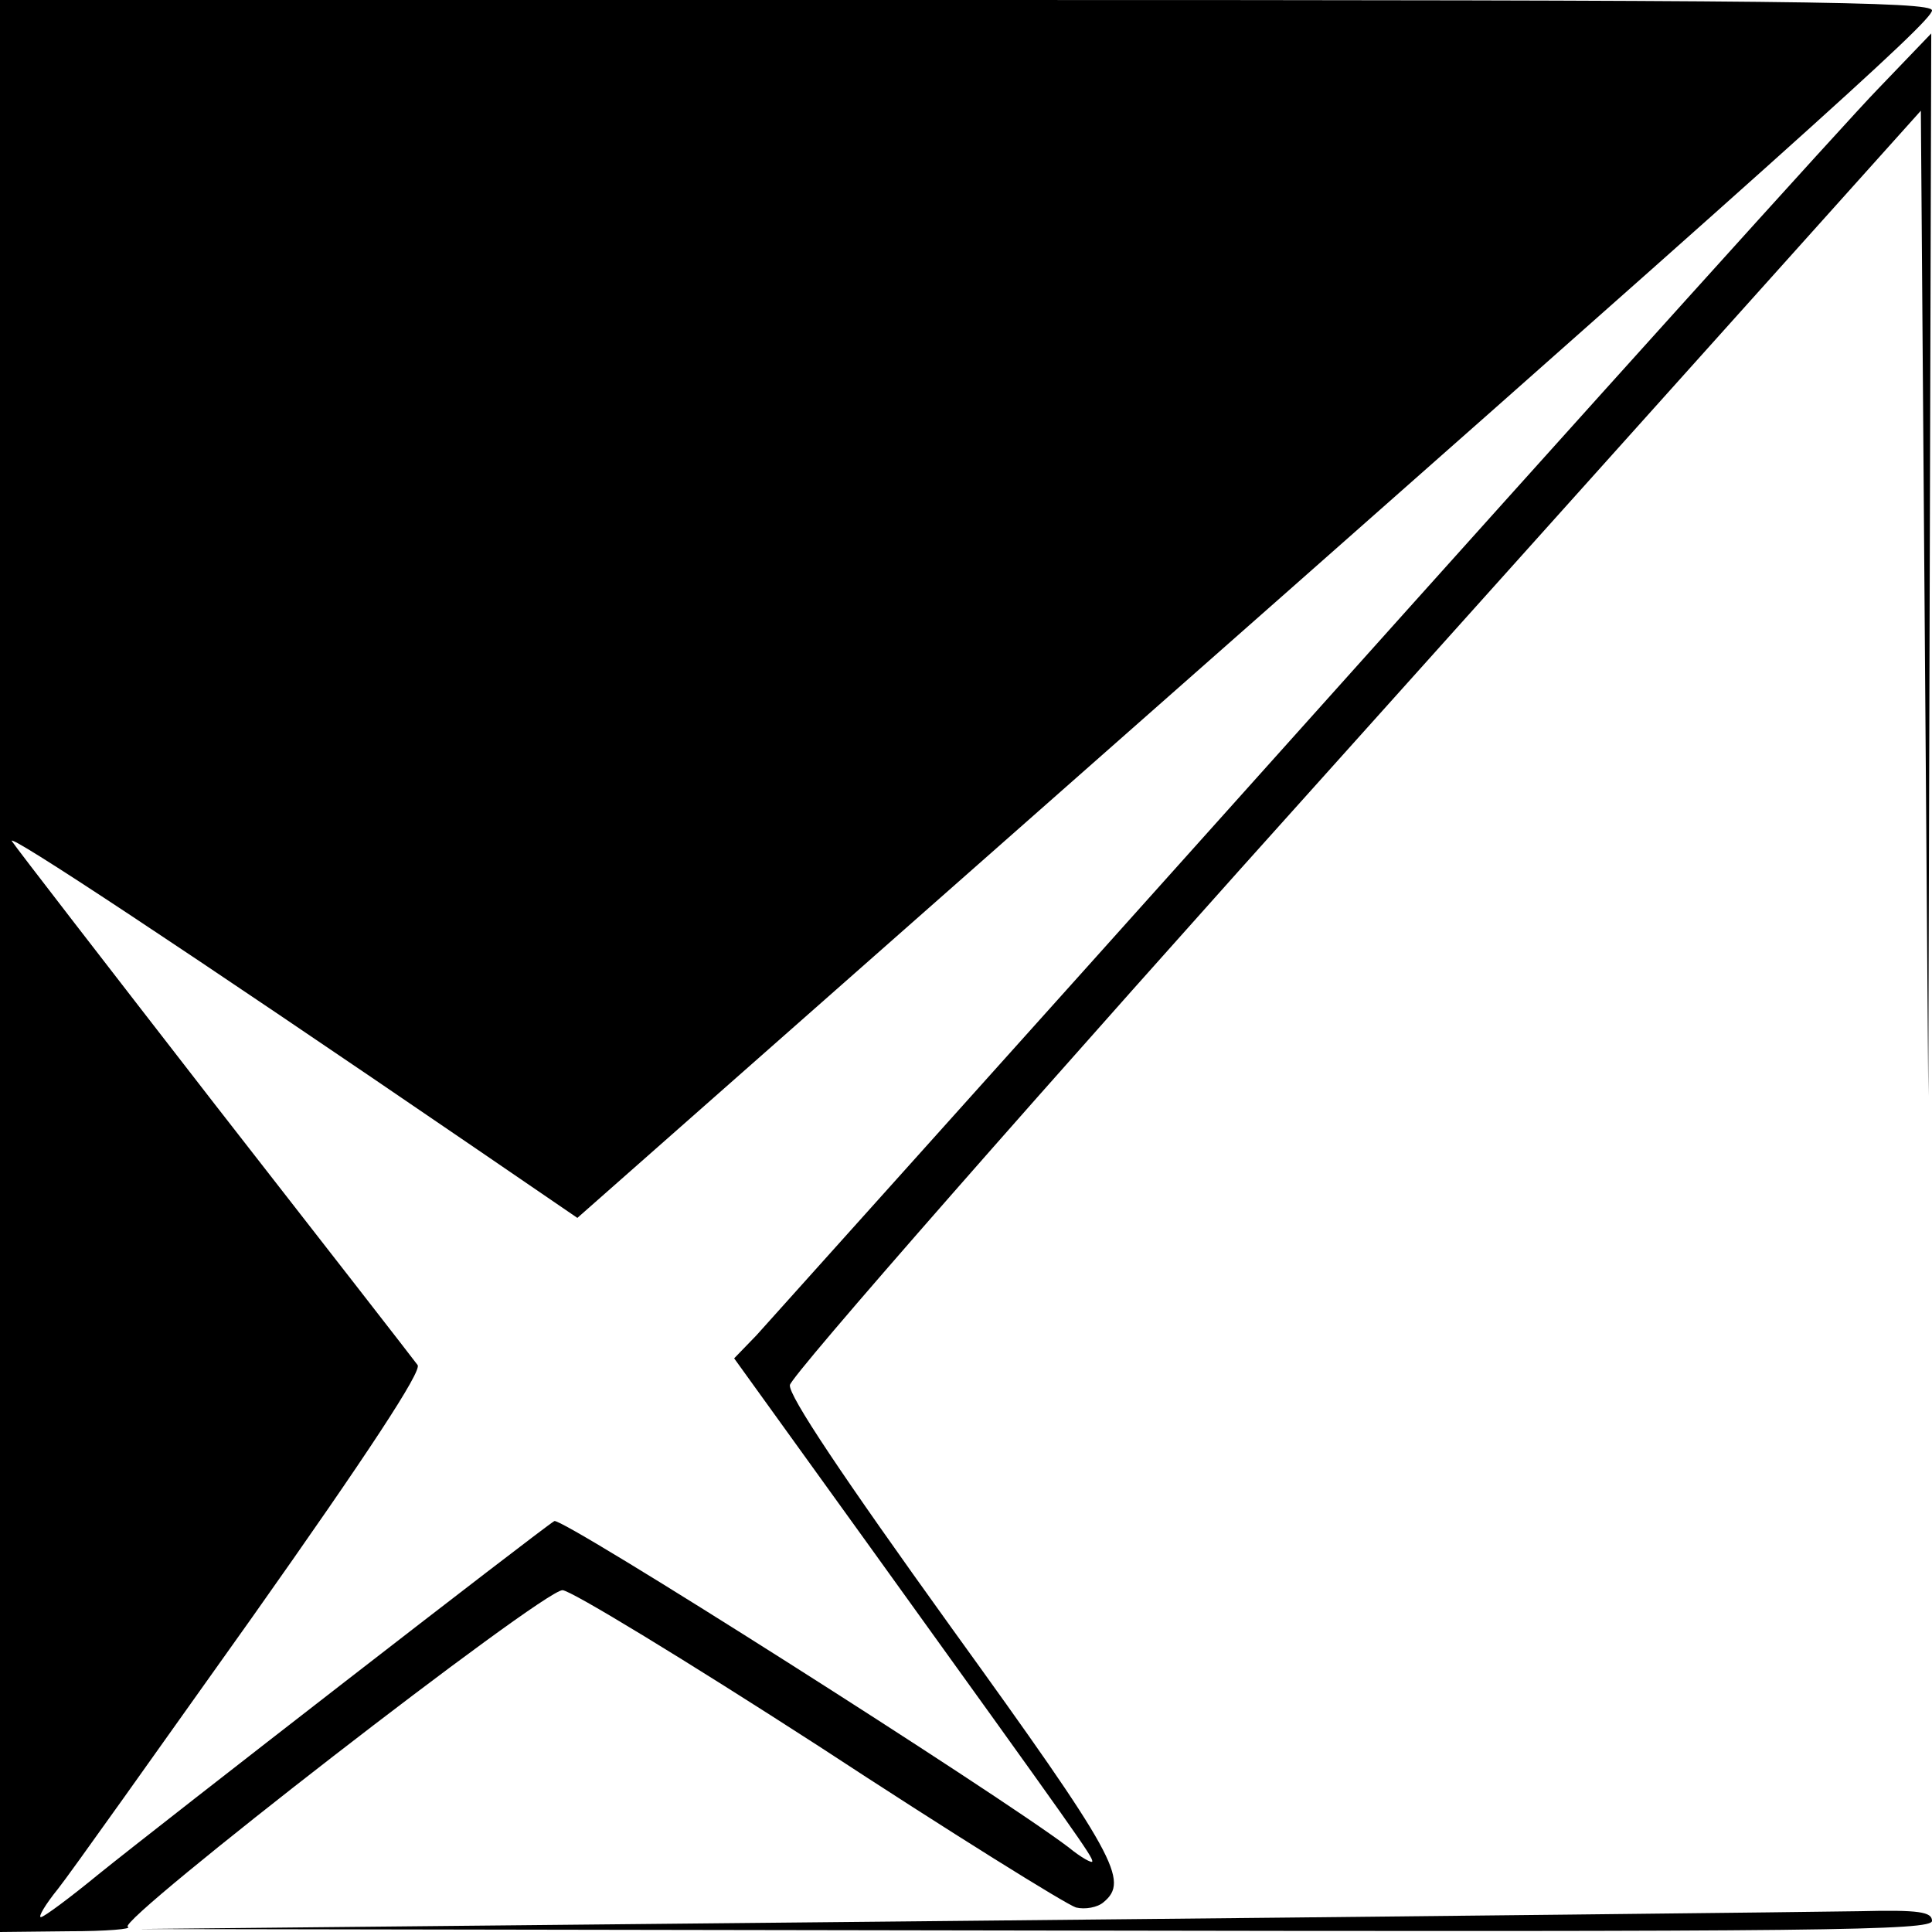 <?xml version="1.0" standalone="no"?>
<!DOCTYPE svg PUBLIC "-//W3C//DTD SVG 20010904//EN"
 "http://www.w3.org/TR/2001/REC-SVG-20010904/DTD/svg10.dtd">
<svg version="1.0" xmlns="http://www.w3.org/2000/svg"
 width="260pt" height="260pt" viewBox="0 0 260 260"
 preserveAspectRatio="xMidYMid meet">
<g transform="translate(0,260) scale(0.1,-0.1)"
fill="#000000" stroke="none">
<path d="M0 1300 l0 -1300 93 1 c50 0 86 3 79 6 -17 7 558 453 585 453 11 0
167 -95 345 -210 177 -116 333 -213 346 -217 12 -3 29 0 37 7 35 29 18 61
-205 370 -146 203 -219 312 -217 326 1 12 332 390 762 868 l760 847 5 -663 5
-663 2 715 2 715 -72 -75 c-40 -41 -389 -428 -776 -860 -387 -432 -717 -799
-733 -817 l-30 -31 183 -254 c285 -396 299 -416 299 -423 0 -3 -15 5 -32 19
-98 74 -682 445 -692 439 -17 -10 -530 -408 -613 -475 -39 -32 -74 -58 -78
-58 -4 0 6 17 23 38 16 20 133 185 261 365 157 222 229 332 223 340 -5 7 -128
165 -273 351 -145 187 -268 346 -273 354 -8 13 230 -144 625 -414 l136 -93
619 546 c1015 895 1204 1064 1204 1079 0 12 -188 14 -1300 14 l-1300 0 0
-1300z"/>
<path d="M1295 15 l-1110 -11 1208 -2 c1067 -2 1207 0 1207 13 0 12 -17 15
-97 13 -54 -1 -597 -7 -1208 -13z"/>
</g>
</svg>
